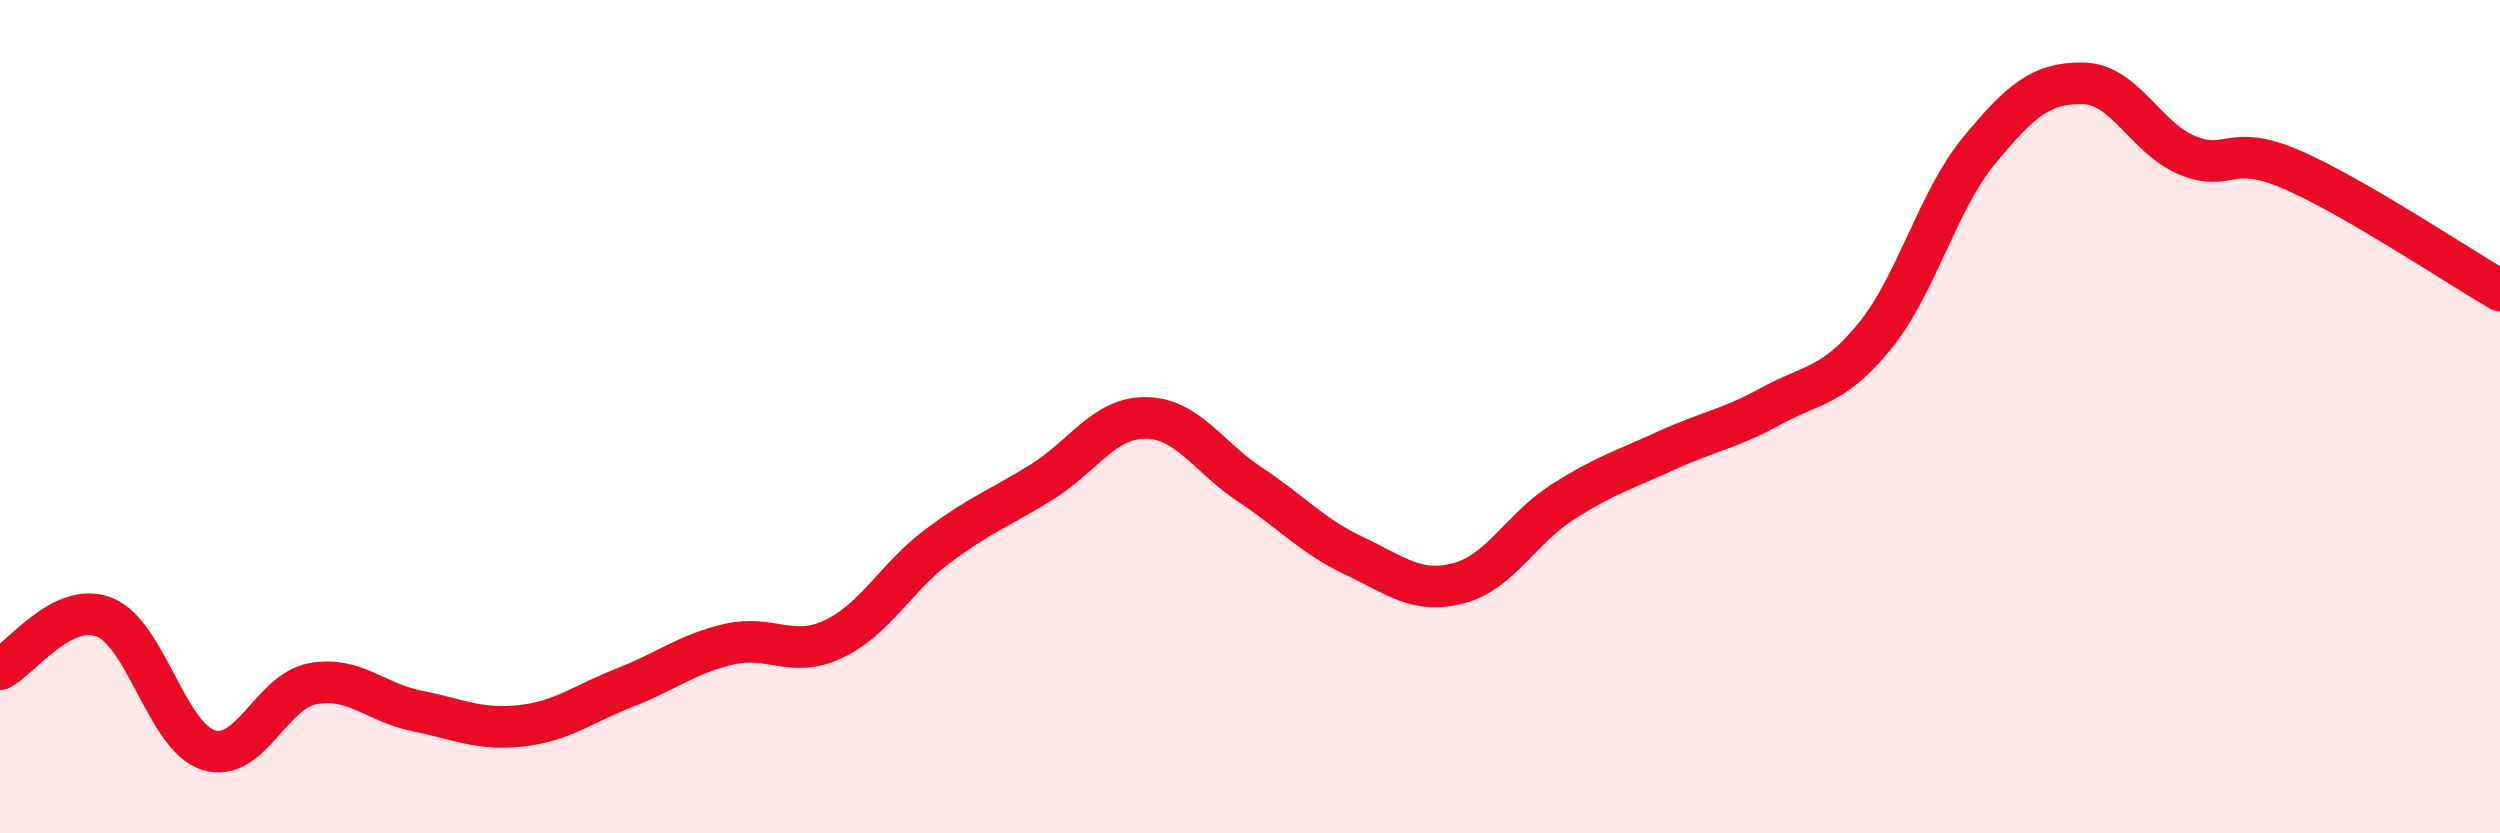 
    <svg width="60" height="20" viewBox="0 0 60 20" xmlns="http://www.w3.org/2000/svg">
      <path
        d="M 0,16.06 C 0.5,15.81 1.5,14.42 2.5,14.81 C 3.5,15.2 4,17.68 5,18 C 6,18.32 6.5,16.6 7.5,16.41 C 8.5,16.22 9,16.86 10,17.06 C 11,17.26 11.5,17.53 12.5,17.42 C 13.5,17.31 14,16.89 15,16.5 C 16,16.11 16.5,15.69 17.5,15.46 C 18.5,15.23 19,15.81 20,15.34 C 21,14.87 21.5,13.86 22.5,13.11 C 23.5,12.36 24,12.19 25,11.57 C 26,10.95 26.5,10.02 27.5,10.03 C 28.5,10.04 29,10.97 30,11.63 C 31,12.29 31.5,12.87 32.5,13.34 C 33.5,13.81 34,14.26 35,14 C 36,13.74 36.5,12.69 37.5,12.05 C 38.5,11.41 39,11.27 40,10.81 C 41,10.35 41.5,10.3 42.5,9.75 C 43.5,9.2 44,9.29 45,8.06 C 46,6.83 46.5,4.82 47.5,3.61 C 48.5,2.4 49,1.98 50,2 C 51,2.02 51.5,3.32 52.5,3.73 C 53.5,4.14 53.5,3.42 55,4.07 C 56.5,4.72 59,6.39 60,6.97L60 20L0 20Z"
        fill="#EB0A25"
        opacity="0.1"
        stroke-linecap="round"
        stroke-linejoin="round"
      />
      <path
        d="M 0,16.06 C 0.5,15.81 1.5,14.42 2.5,14.81 C 3.5,15.2 4,17.68 5,18 C 6,18.32 6.5,16.6 7.5,16.41 C 8.5,16.22 9,16.86 10,17.06 C 11,17.26 11.5,17.53 12.5,17.42 C 13.5,17.31 14,16.89 15,16.5 C 16,16.11 16.5,15.69 17.5,15.46 C 18.5,15.23 19,15.81 20,15.34 C 21,14.87 21.5,13.86 22.5,13.11 C 23.5,12.36 24,12.19 25,11.57 C 26,10.95 26.5,10.02 27.5,10.03 C 28.5,10.04 29,10.97 30,11.63 C 31,12.29 31.5,12.87 32.5,13.34 C 33.5,13.81 34,14.26 35,14 C 36,13.74 36.5,12.69 37.5,12.05 C 38.5,11.41 39,11.27 40,10.81 C 41,10.35 41.5,10.3 42.5,9.75 C 43.5,9.2 44,9.29 45,8.06 C 46,6.83 46.5,4.82 47.5,3.61 C 48.5,2.4 49,1.98 50,2 C 51,2.02 51.5,3.32 52.5,3.73 C 53.5,4.14 53.5,3.42 55,4.07 C 56.5,4.72 59,6.39 60,6.97"
        stroke="#EB0A25"
        stroke-width="1"
        fill="none"
        stroke-linecap="round"
        stroke-linejoin="round"
      />
    </svg>
  
